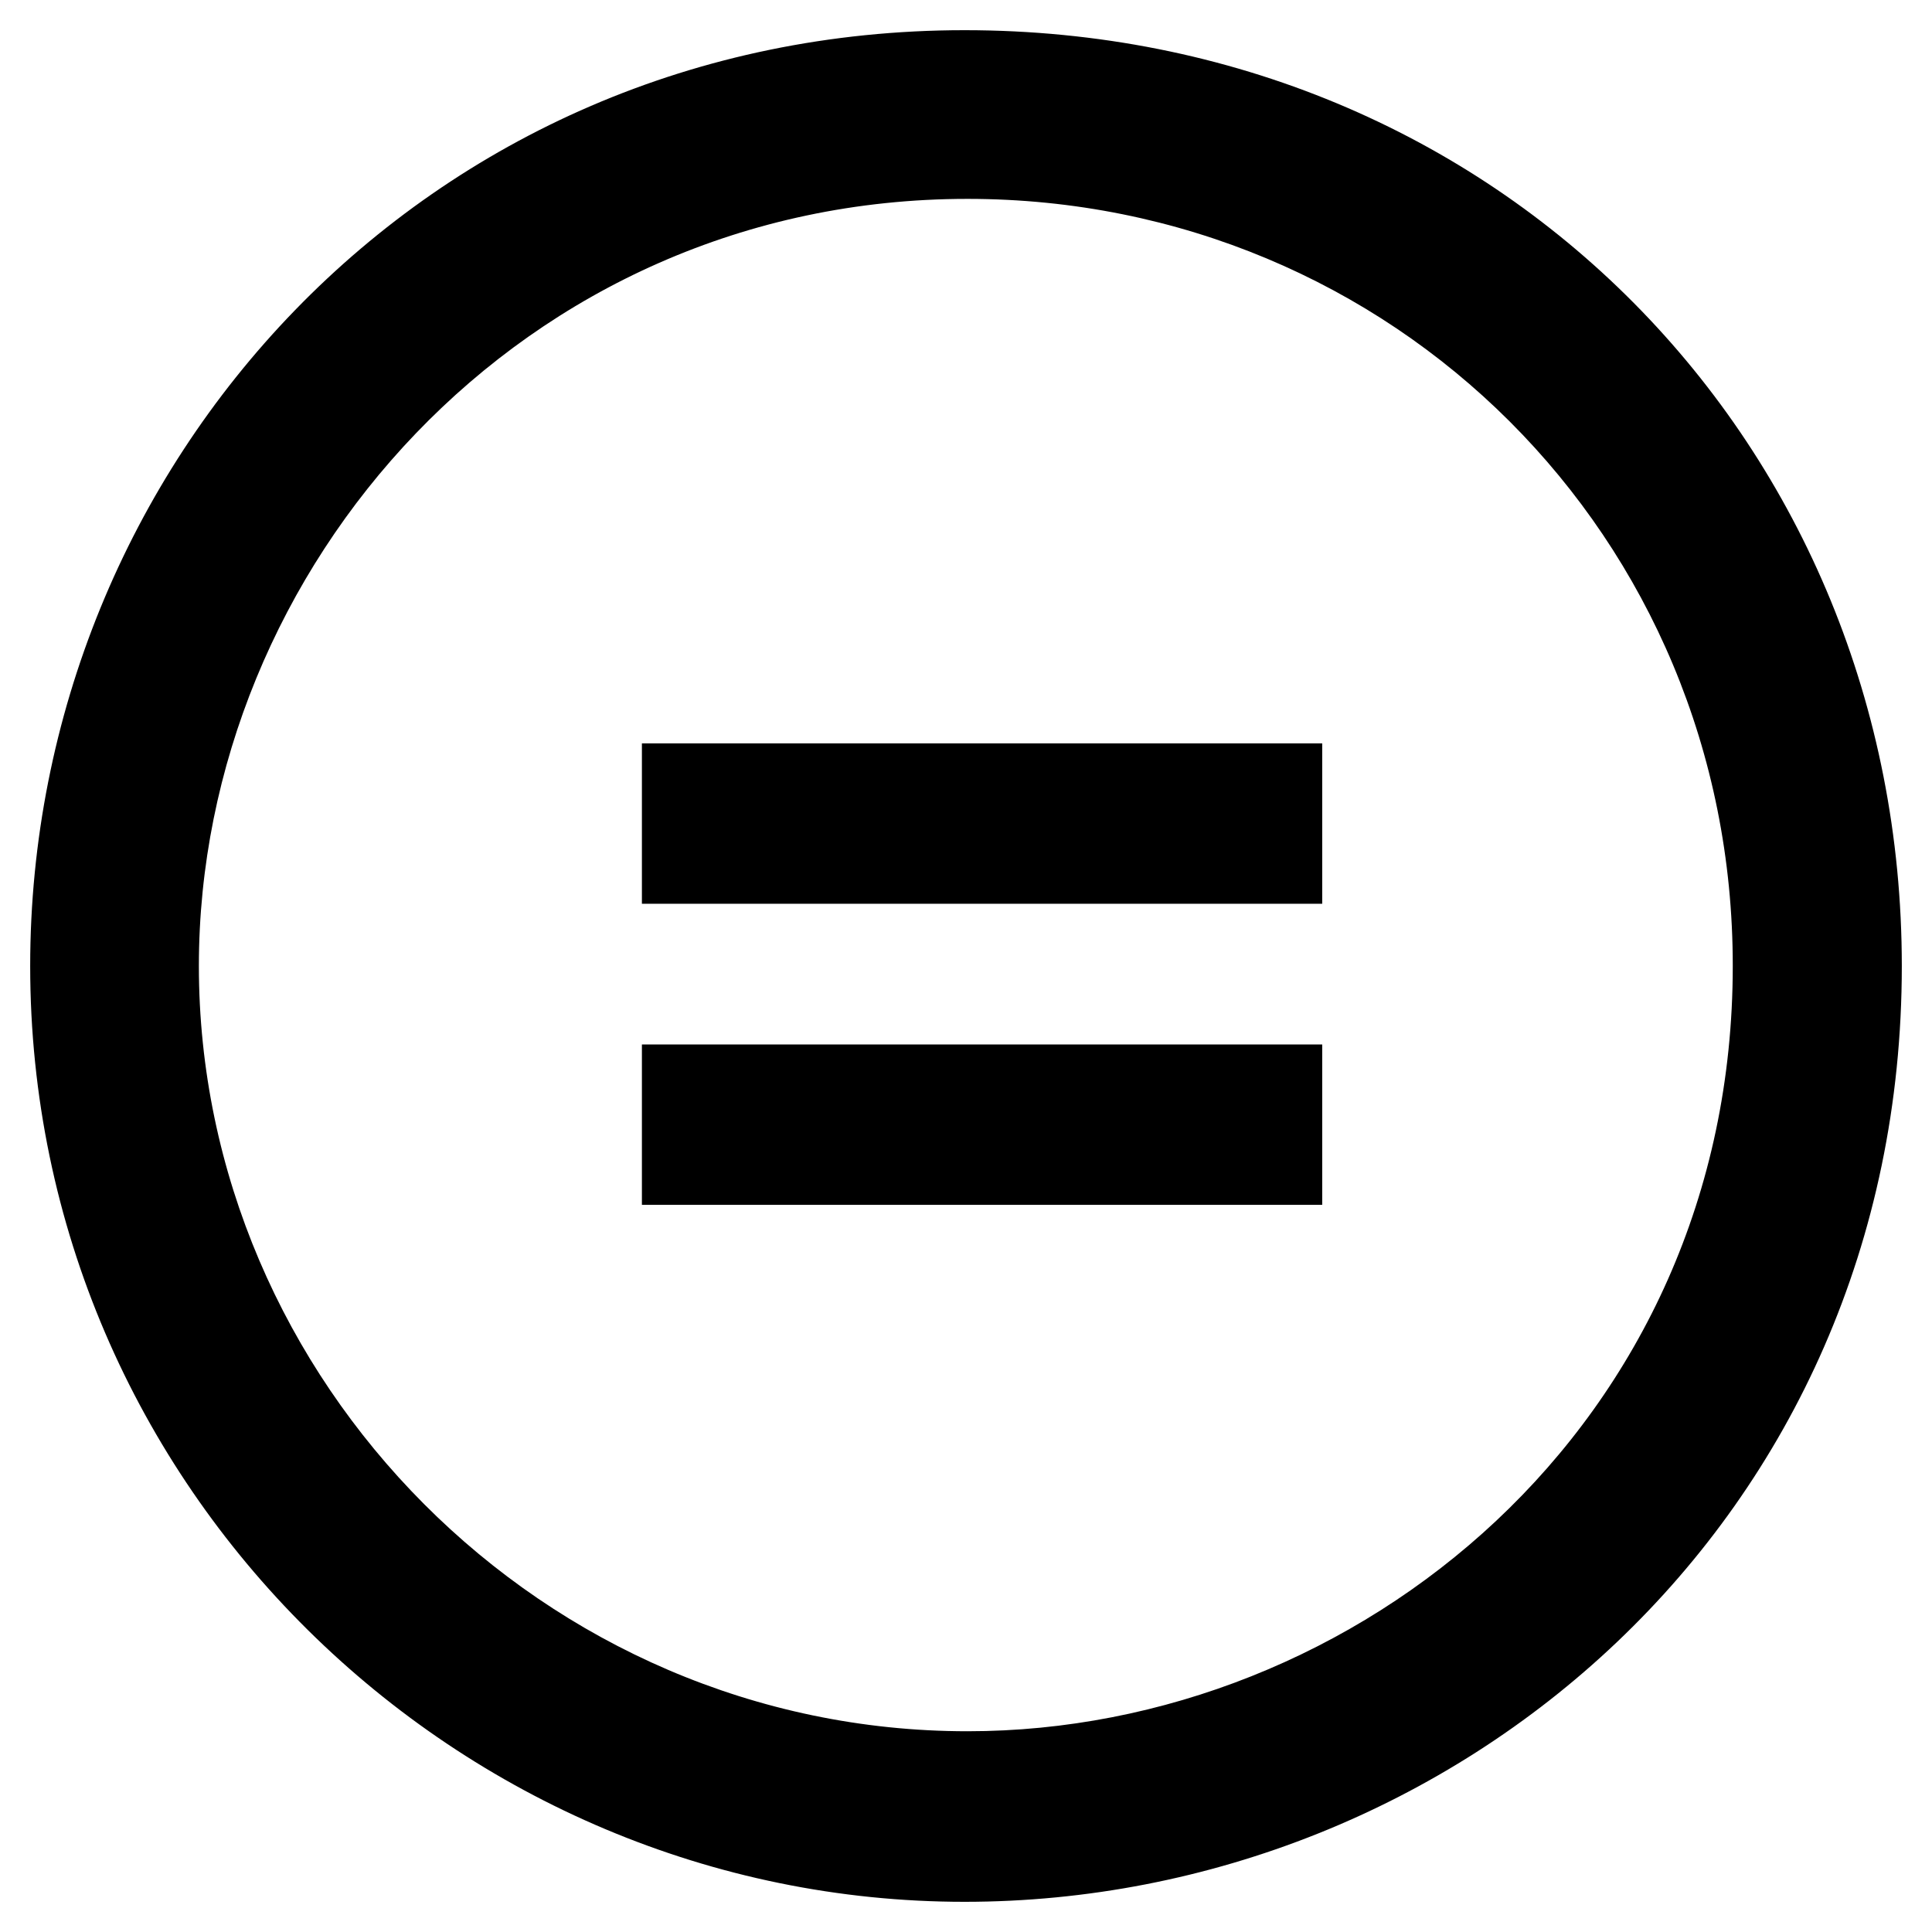 <?xml version="1.0" encoding="utf-8"?>
<svg fill="#000000" width="800px" height="800px" viewBox="0 0 32 32" xmlns="http://www.w3.org/2000/svg">
  <path d="M15.975 0.5c8.862 0 15.525 6.881 15.525 15.5 0 9.194-7.406 15.5-15.525 15.5-8.375 0-15.475-6.844-15.475-15.5 0-8.306 6.544-15.5 15.475-15.5zM16.025 3.294c-7.387 0-12.731 6.119-12.731 12.706 0 6.863 5.7 12.675 12.731 12.675 6.45 0 12.675-5.069 12.675-12.675 0.006-7.113-5.637-12.706-12.675-12.706zM21.9 12.313v2.656h-11.268v-2.656zM21.9 17.3v2.656h-11.268v-2.656z"/>
</svg>